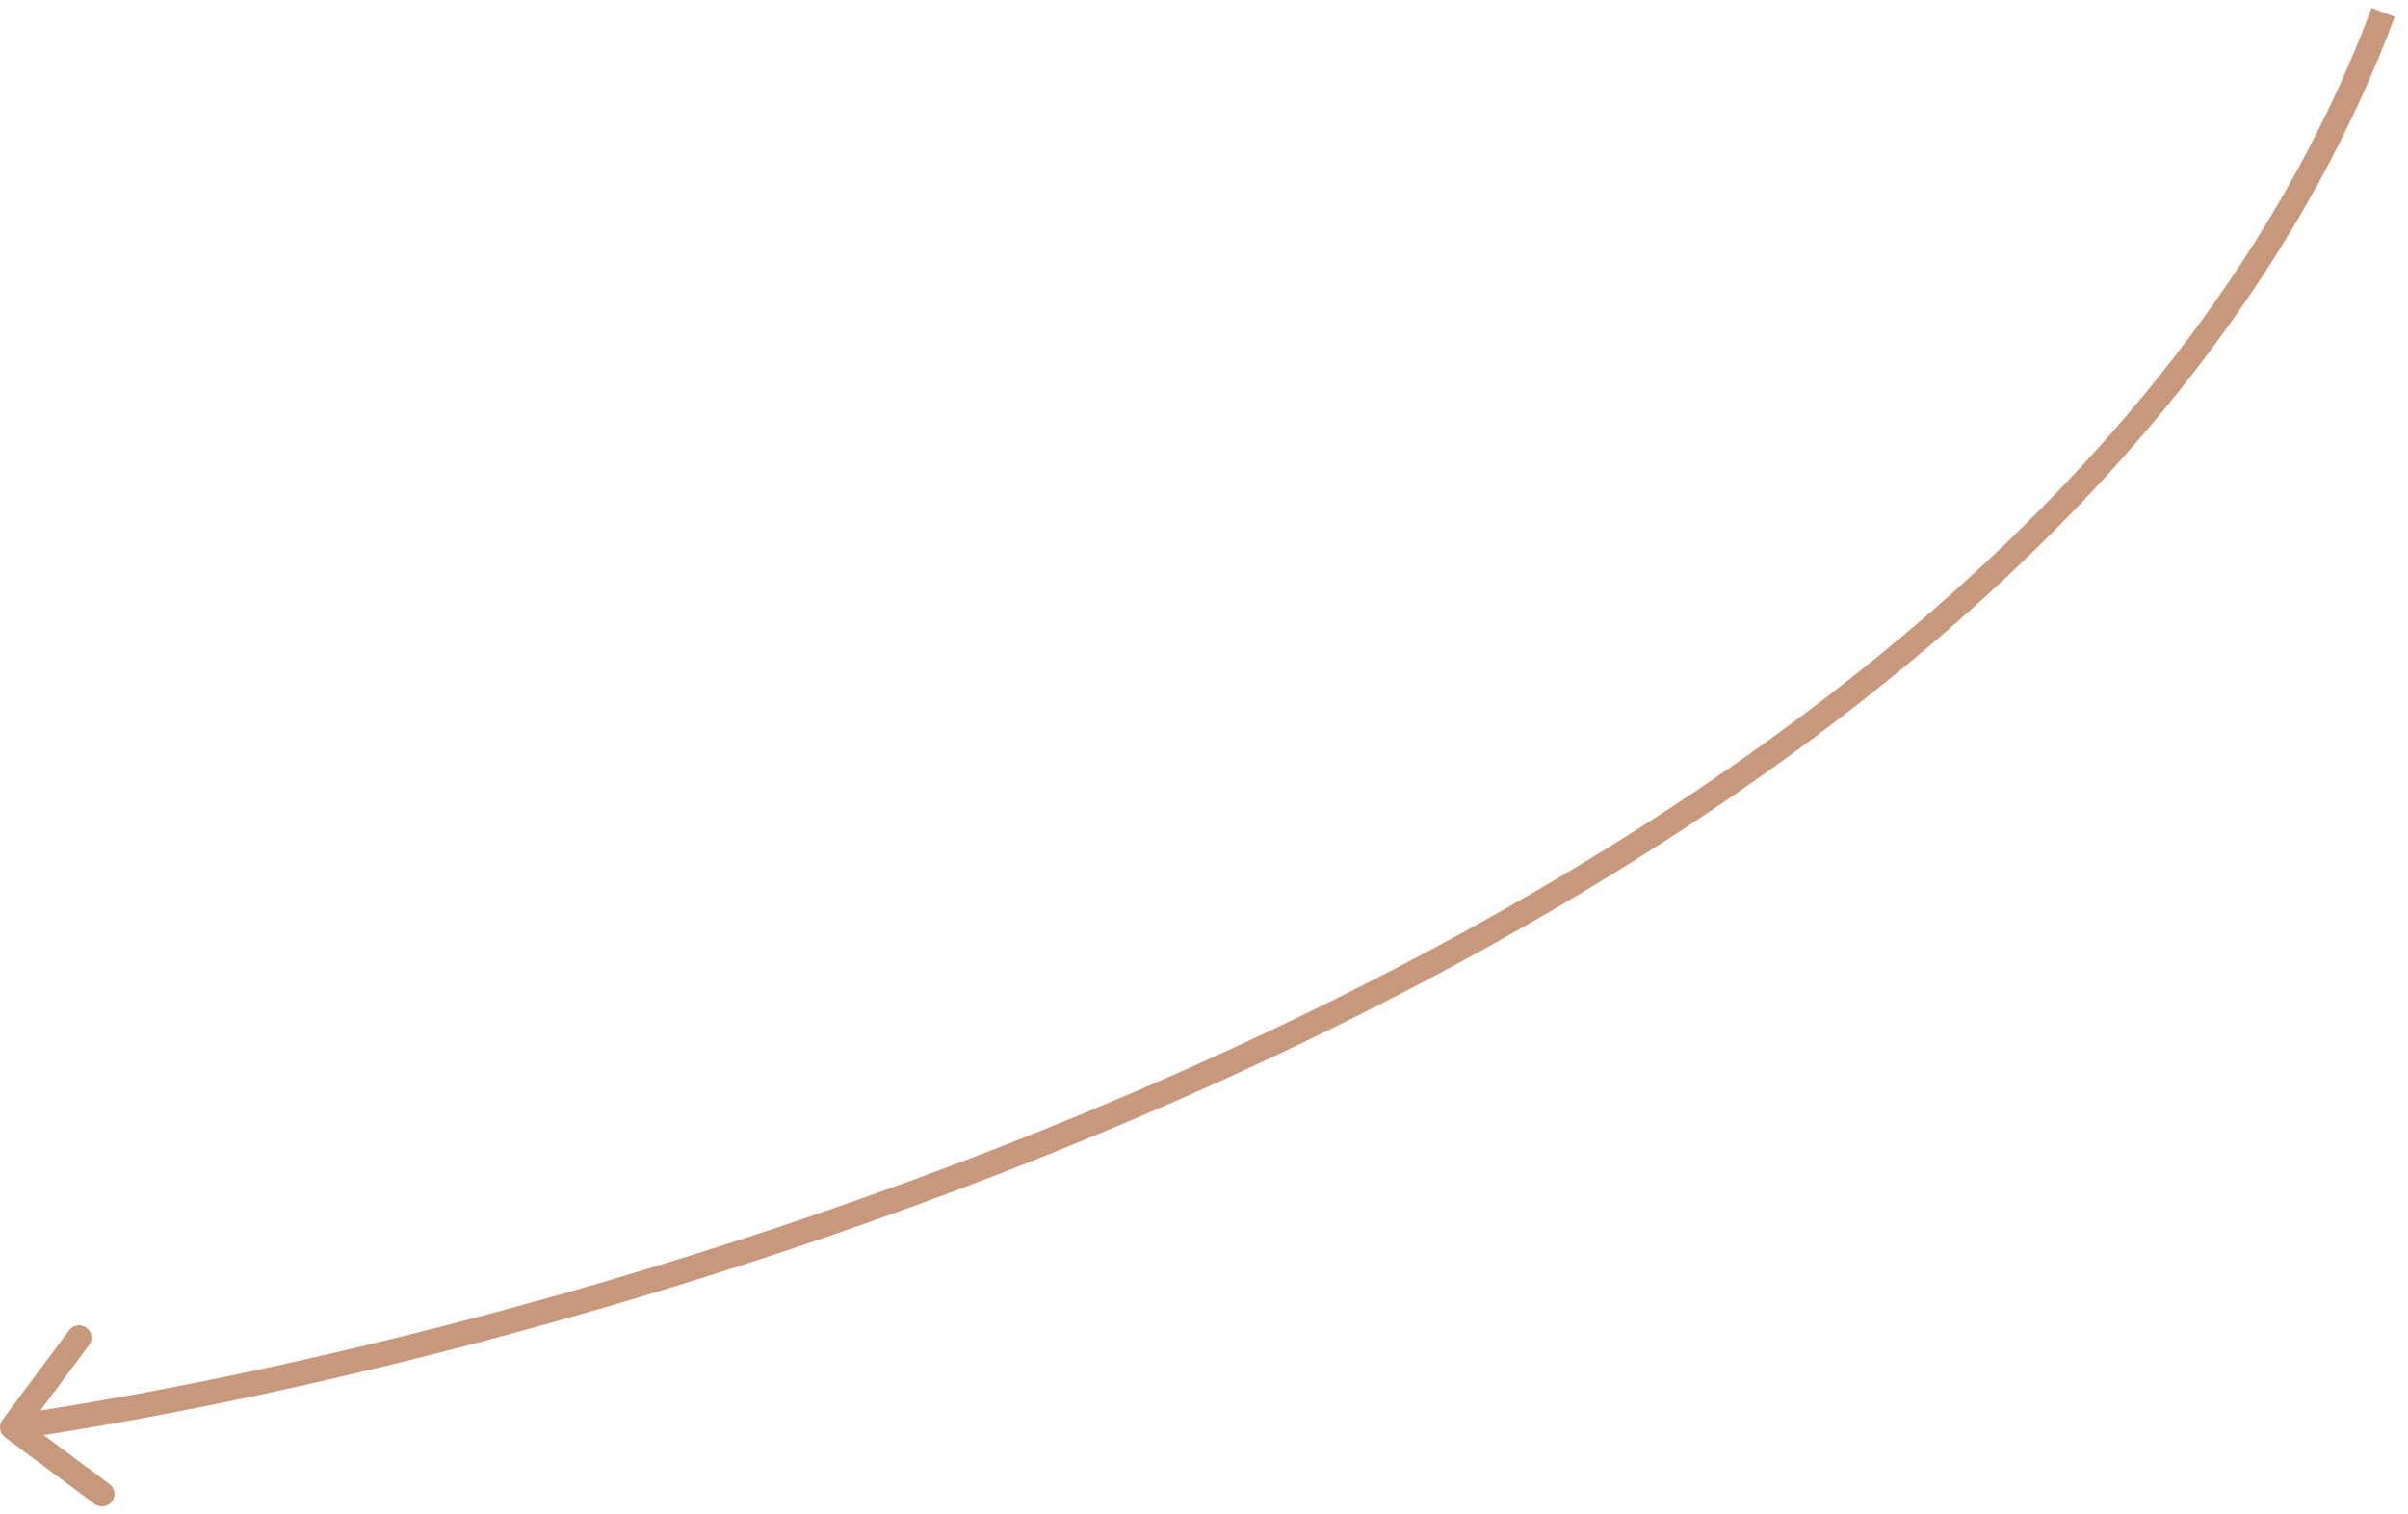 <?xml version="1.0" encoding="UTF-8"?> <svg xmlns="http://www.w3.org/2000/svg" width="97" height="61" viewBox="0 0 97 61" fill="none"> <path d="M0.099 57.201C-0.066 57.423 -0.02 57.736 0.201 57.901L3.811 60.588C4.033 60.753 4.346 60.707 4.511 60.486C4.676 60.264 4.63 59.951 4.408 59.786L1.2 57.398L3.588 54.189C3.753 53.968 3.707 53.654 3.486 53.489C3.264 53.324 2.951 53.37 2.786 53.592L0.099 57.201ZM0.572 57.995C13.697 56.072 34.223 50.909 53.182 41.662C72.126 32.422 89.601 19.056 96.468 0.675L95.532 0.325C88.799 18.344 71.608 31.562 52.743 40.763C33.893 49.958 13.47 55.095 0.428 57.005L0.572 57.995Z" fill="#C8987D"></path> </svg> 